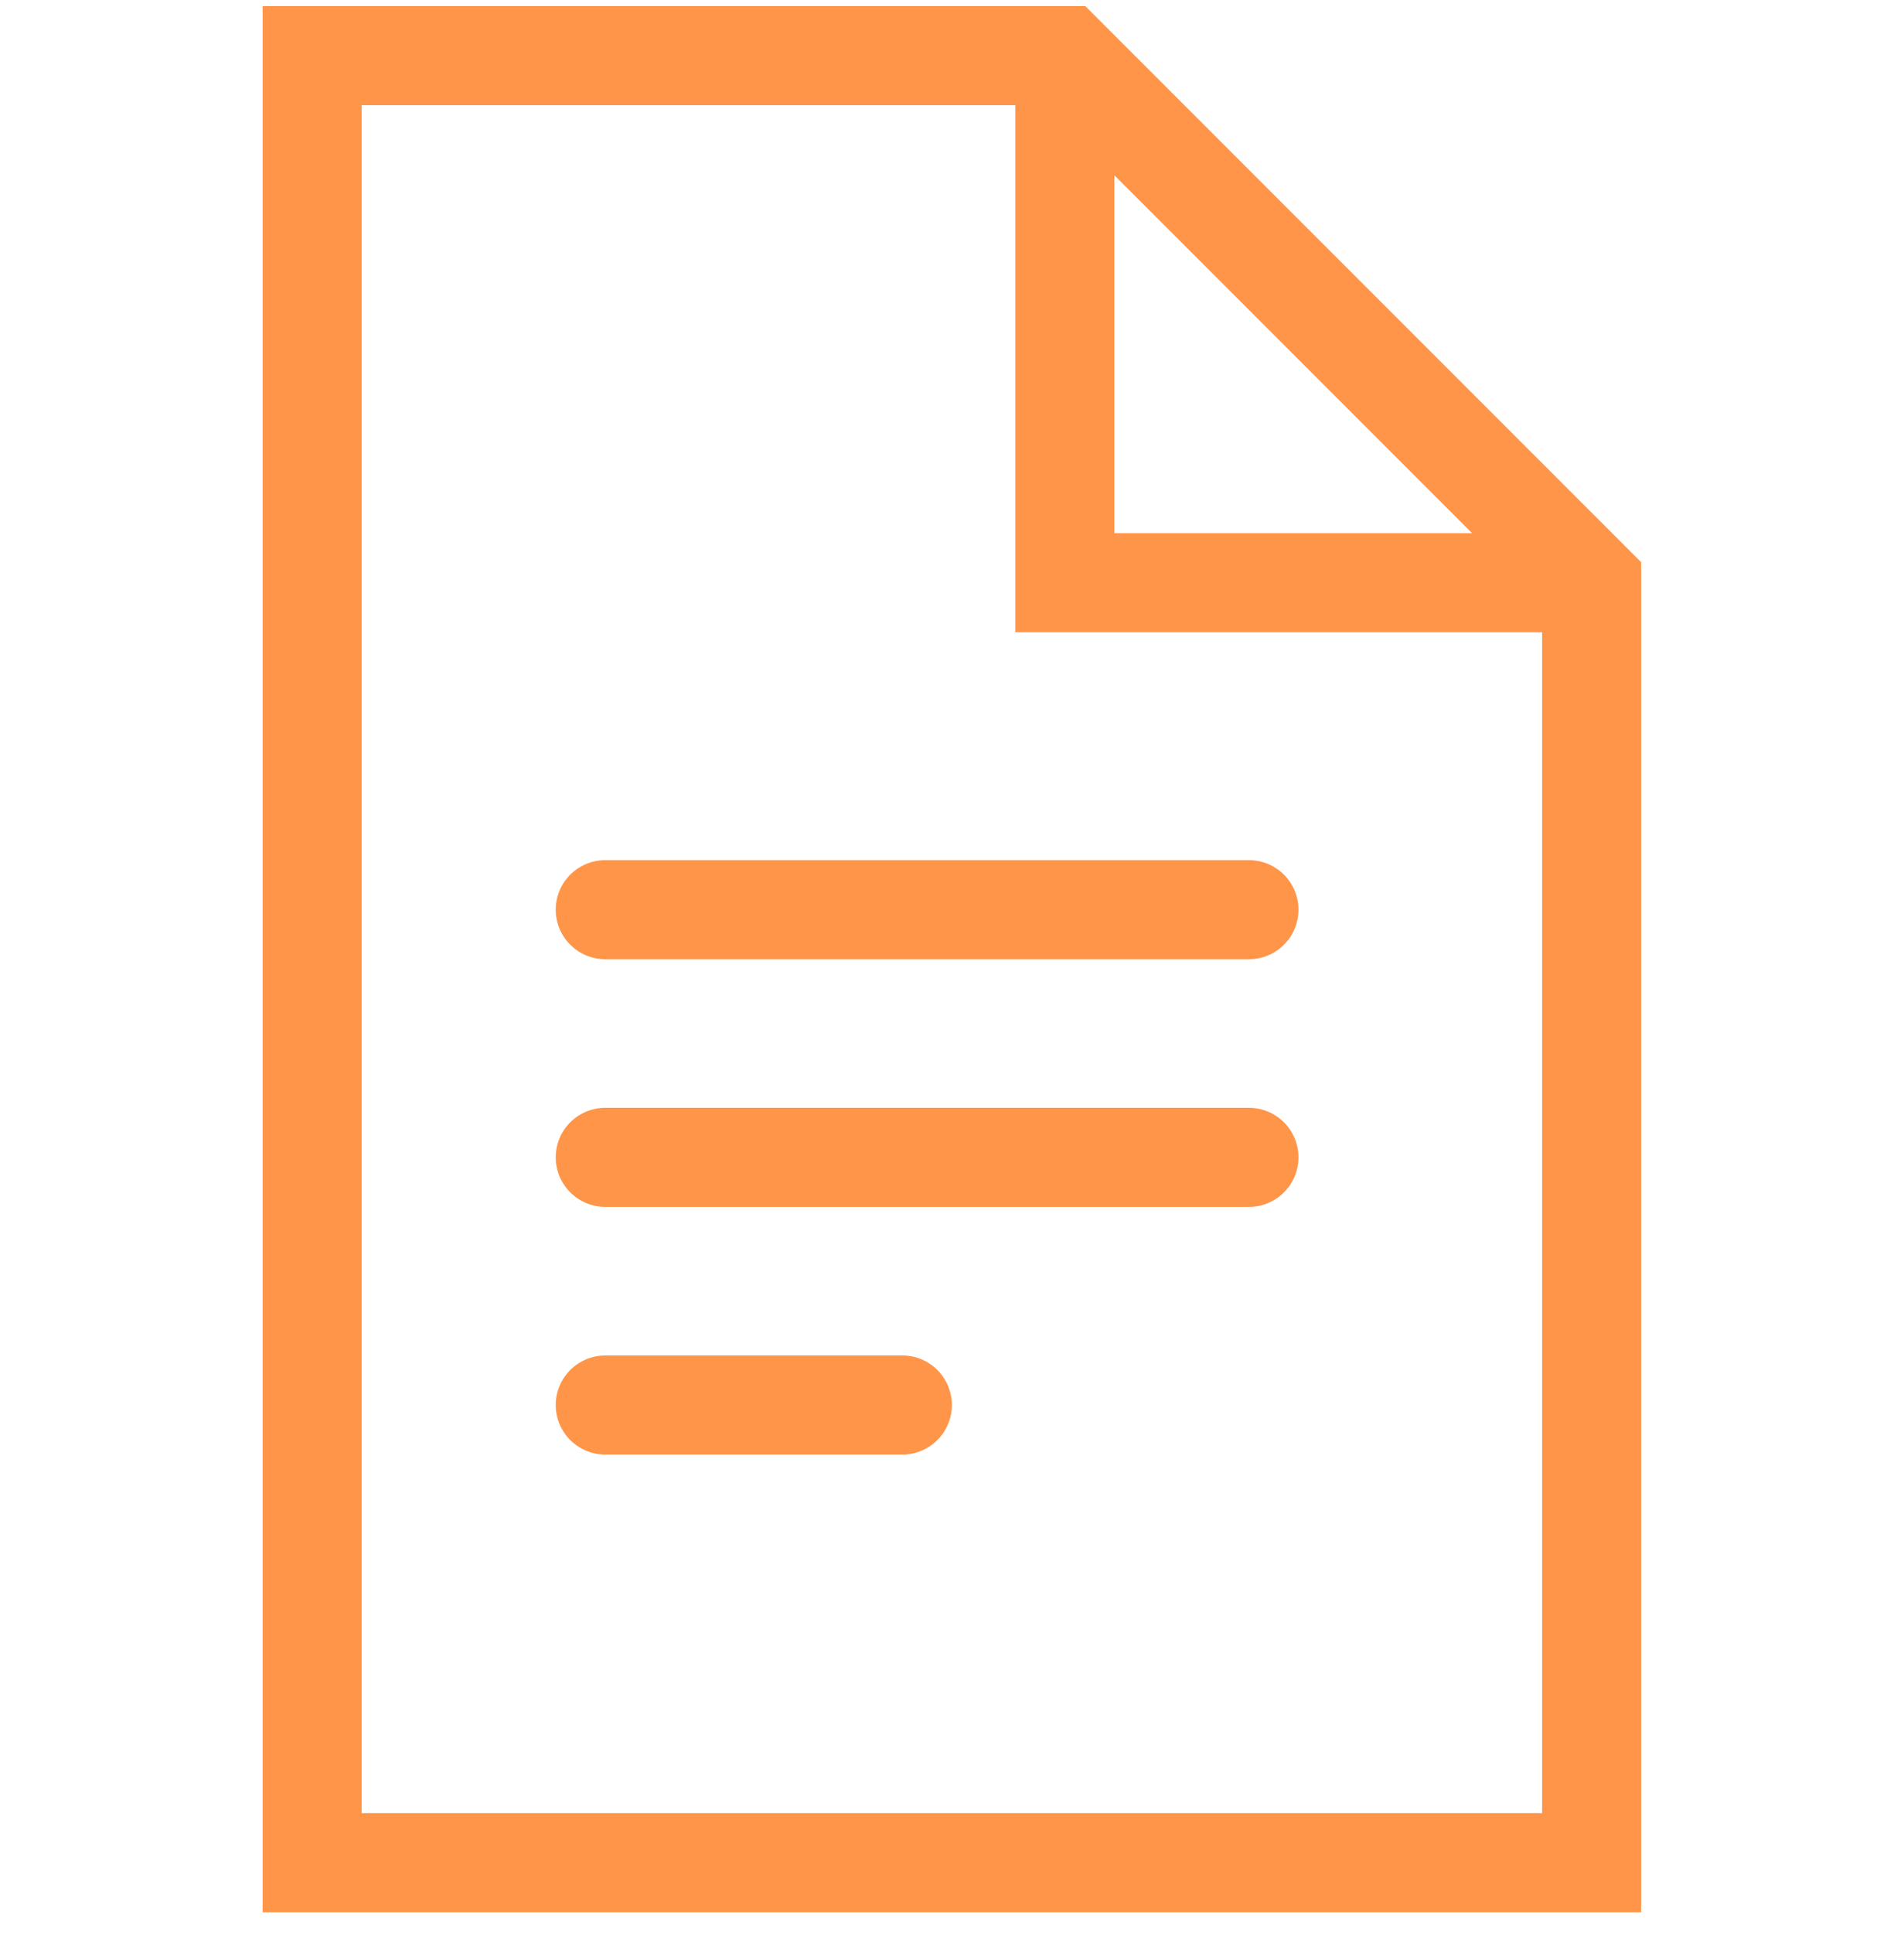 <svg xmlns="http://www.w3.org/2000/svg" fill="none" height="69" viewBox="0 0 68 69" width="68"><g stroke="#ff9549" stroke-linecap="round" stroke-width="3.537"><path d="m55.503 20.802h-17.472v-17.472" stroke-miterlimit="10"></path><path d="m56.844 66.498h-45.696v-64.512h26.88l18.816 18.816z" stroke-miterlimit="10"></path><path d="m21.616 32.475h22.989"></path><path d="m21.616 41.316h22.989"></path><path d="m21.616 50.158h10.611"></path></g></svg>